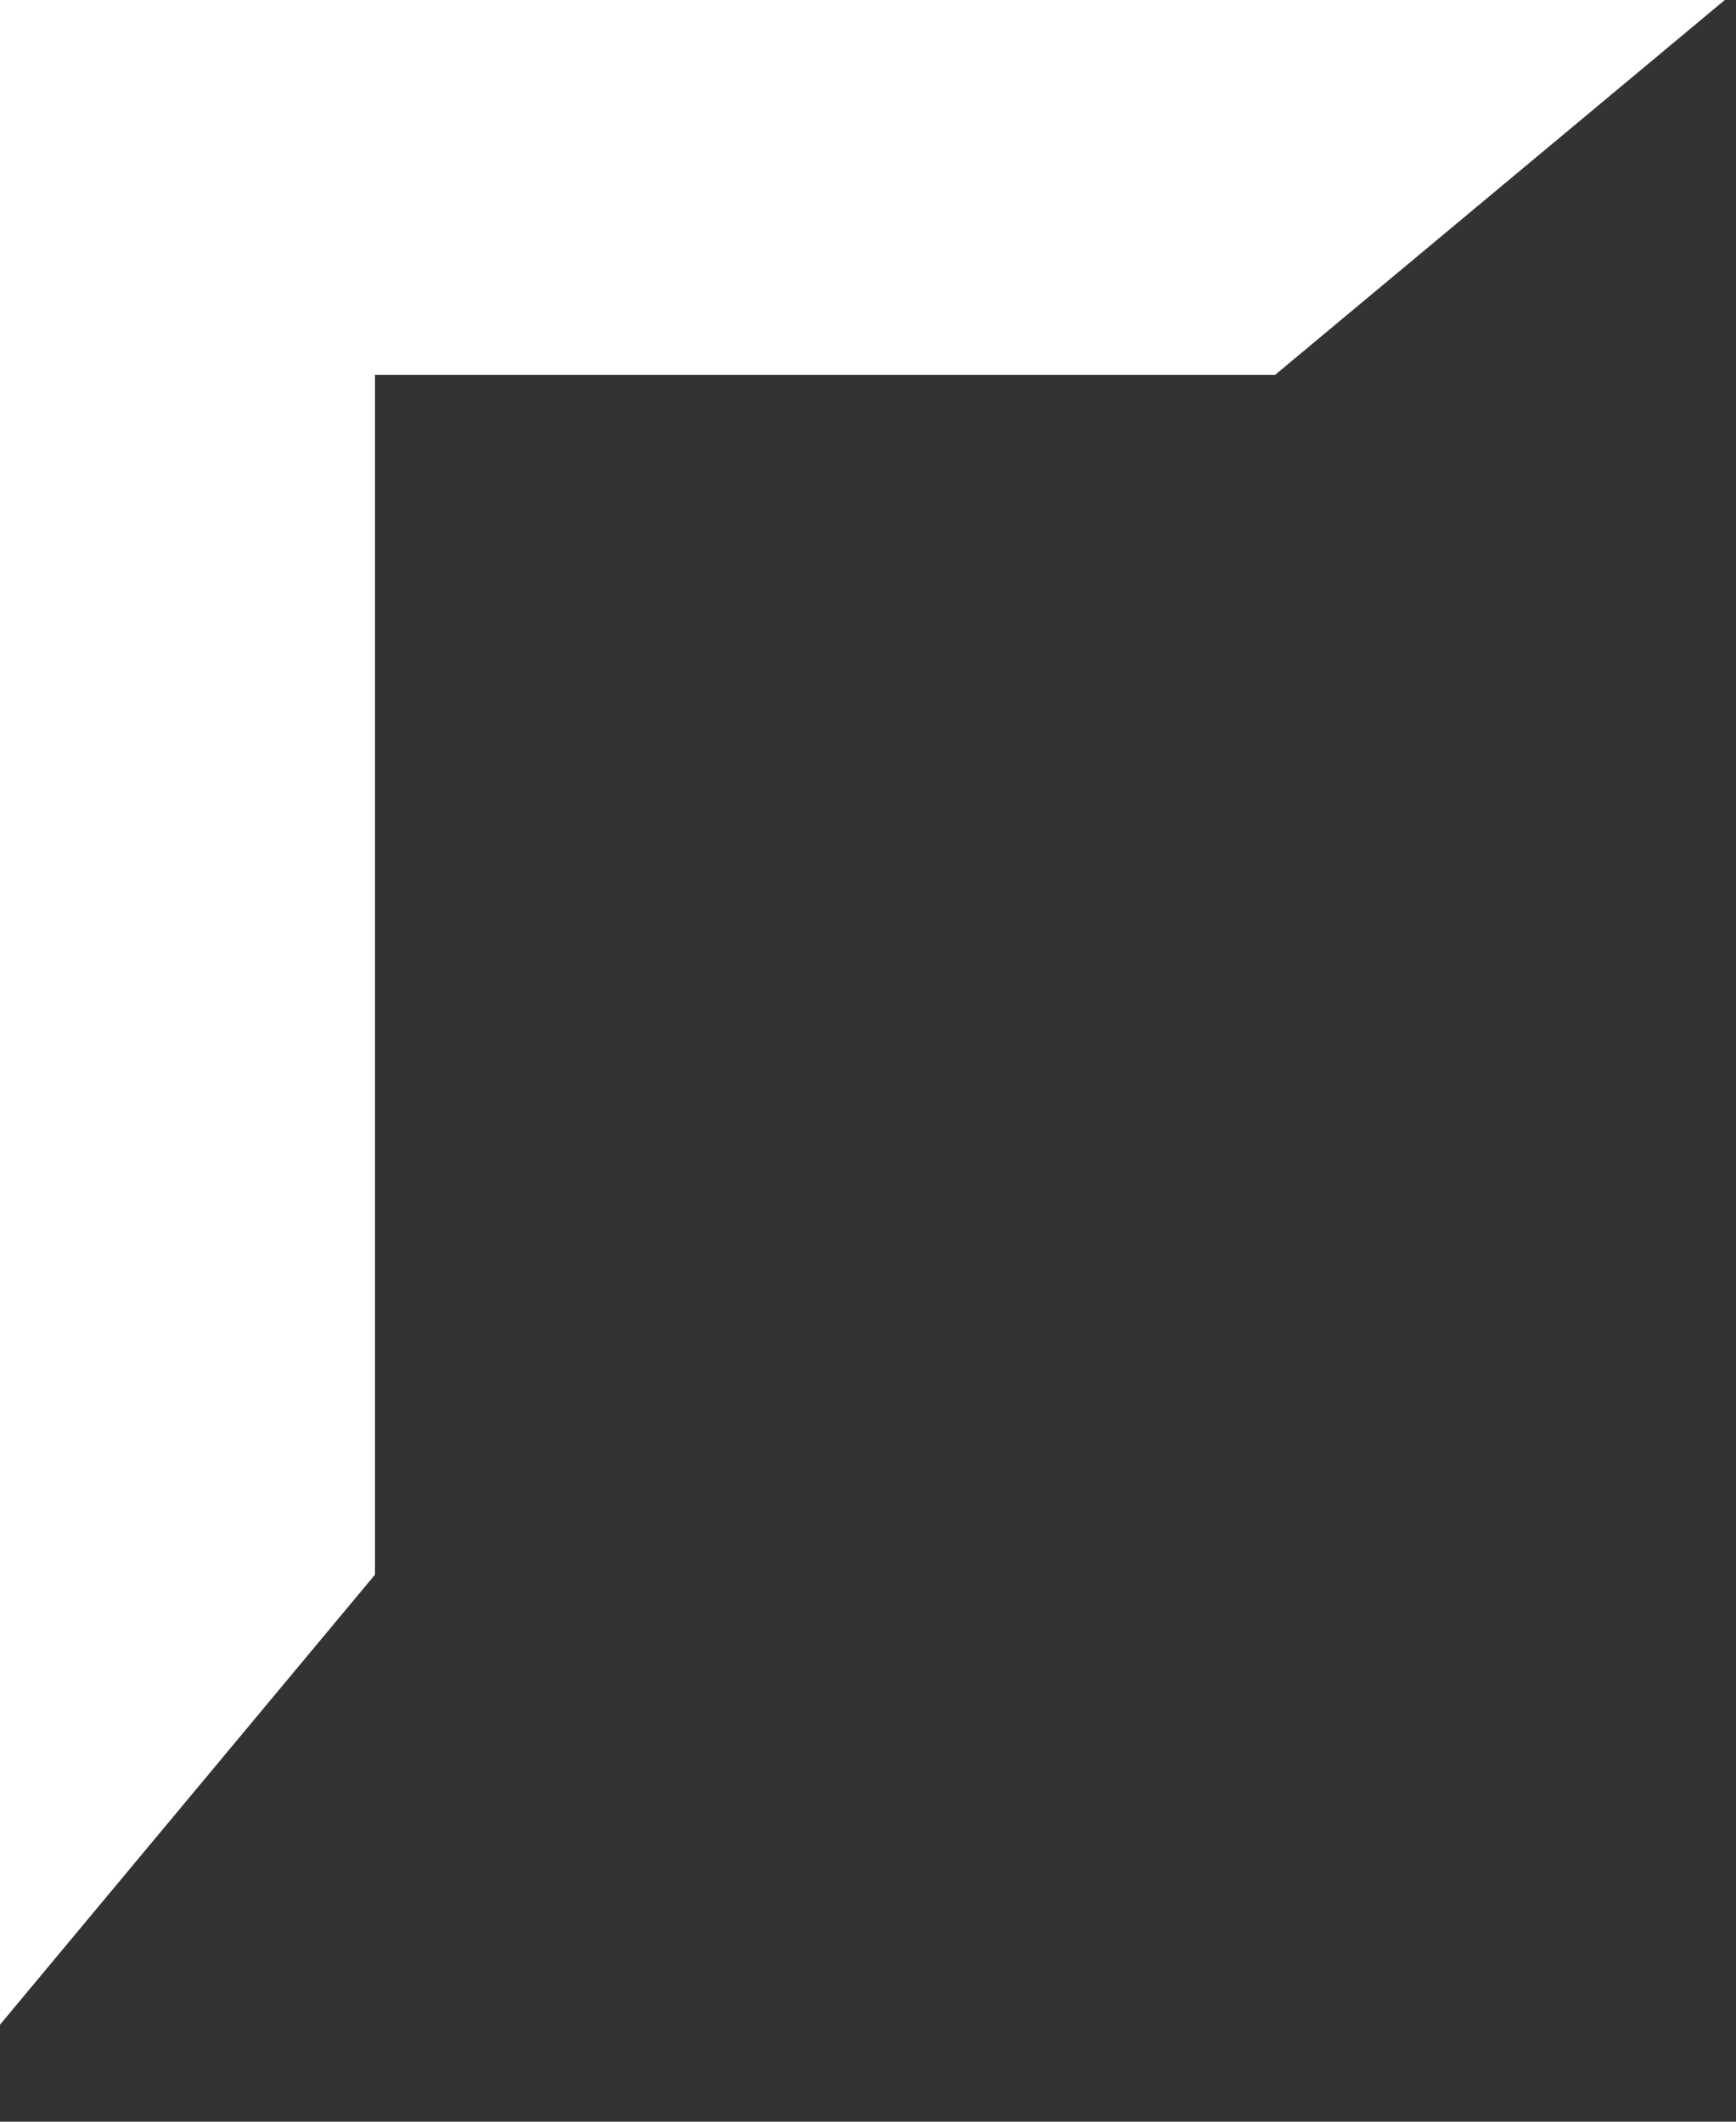 <svg width="9" height="11" viewBox="0 0 9 11" fill="none" xmlns="http://www.w3.org/2000/svg">
<rect x="0" y="0" width="9" height="11" fill="#333333" stroke="none"/>
<path d="M0 0H8.942L6.61 1.944H0V0Z" fill="white"/>
<path d="M0 1.555L3.90887e-07 10.497L1.944 8.164L1.944 1.555L0 1.555Z" fill="white"/>
</svg>
